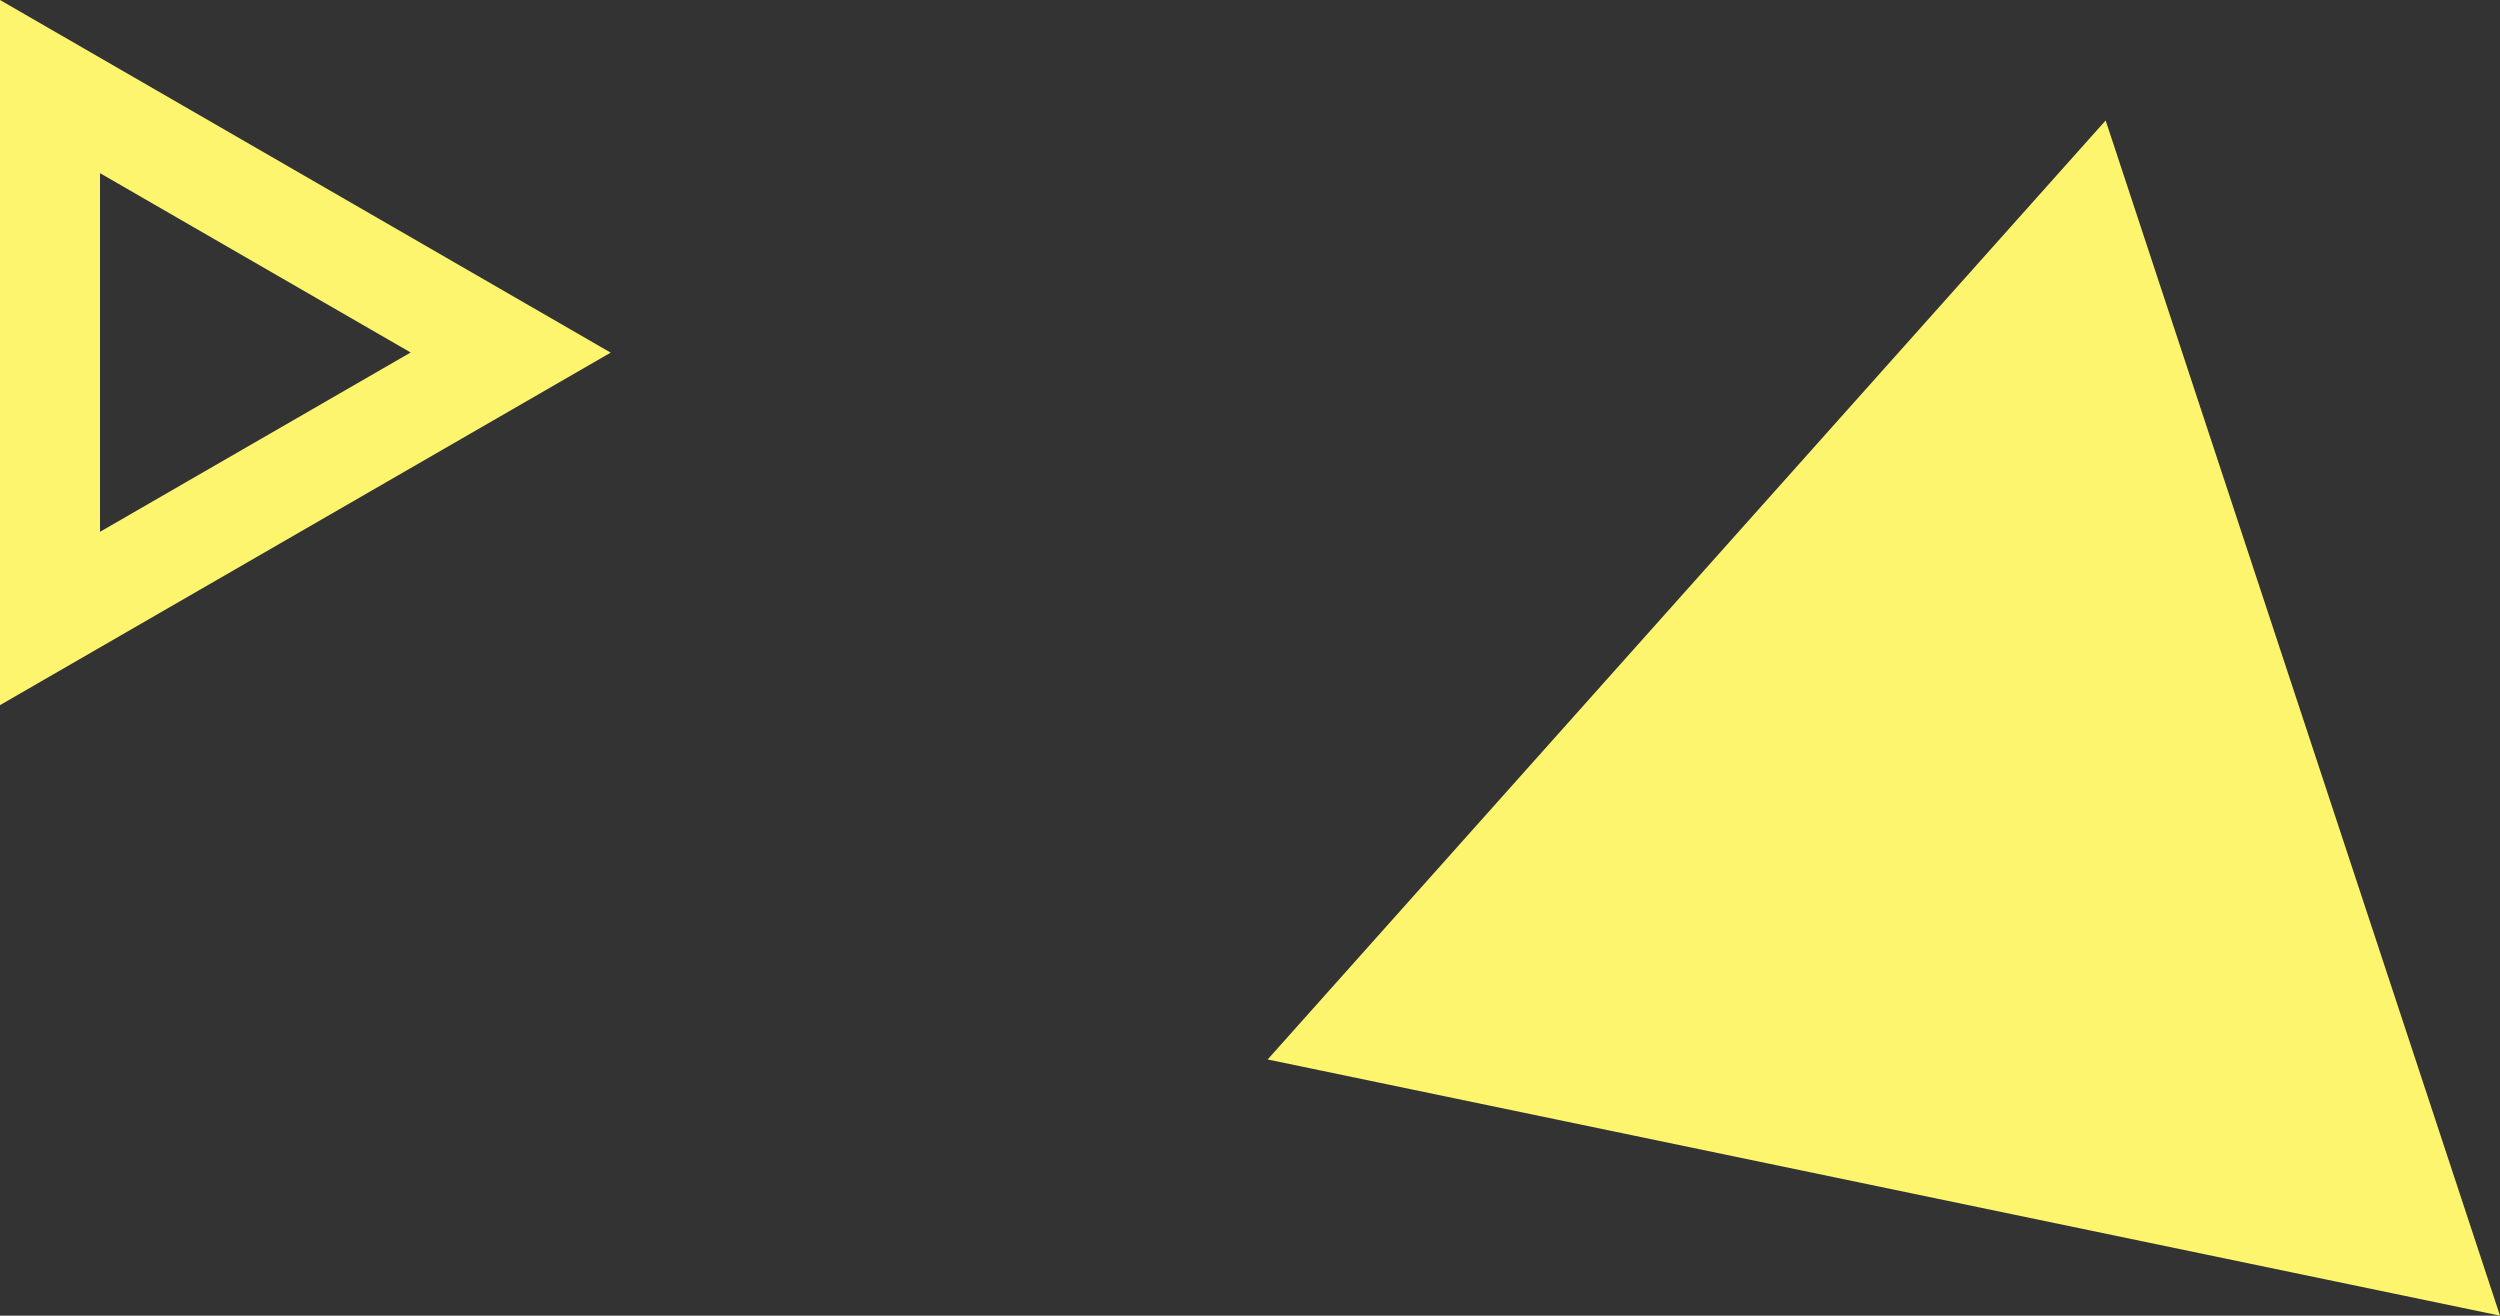 <?xml version="1.0" encoding="UTF-8"?><svg id="_レイヤー_2" xmlns="http://www.w3.org/2000/svg" width="174.97" height="92.08" viewBox="0 0 174.97 92.08"><rect x="0" y="0" width="174.97" height="92.08" fill="#333333" stroke="none"/><defs><style>.cls-1{fill:#fcf56d;}</style></defs><g id="_コンテンツ"><path class="cls-1" d="M7,12.12l21.74,12.55-21.74,12.55V12.12M0,0v49.35l42.74-24.67L0,0h0Z"/><polygon class="cls-1" points="174.97 92.08 147.37 8.43 88.72 74.15 174.97 92.08"/></g></svg>